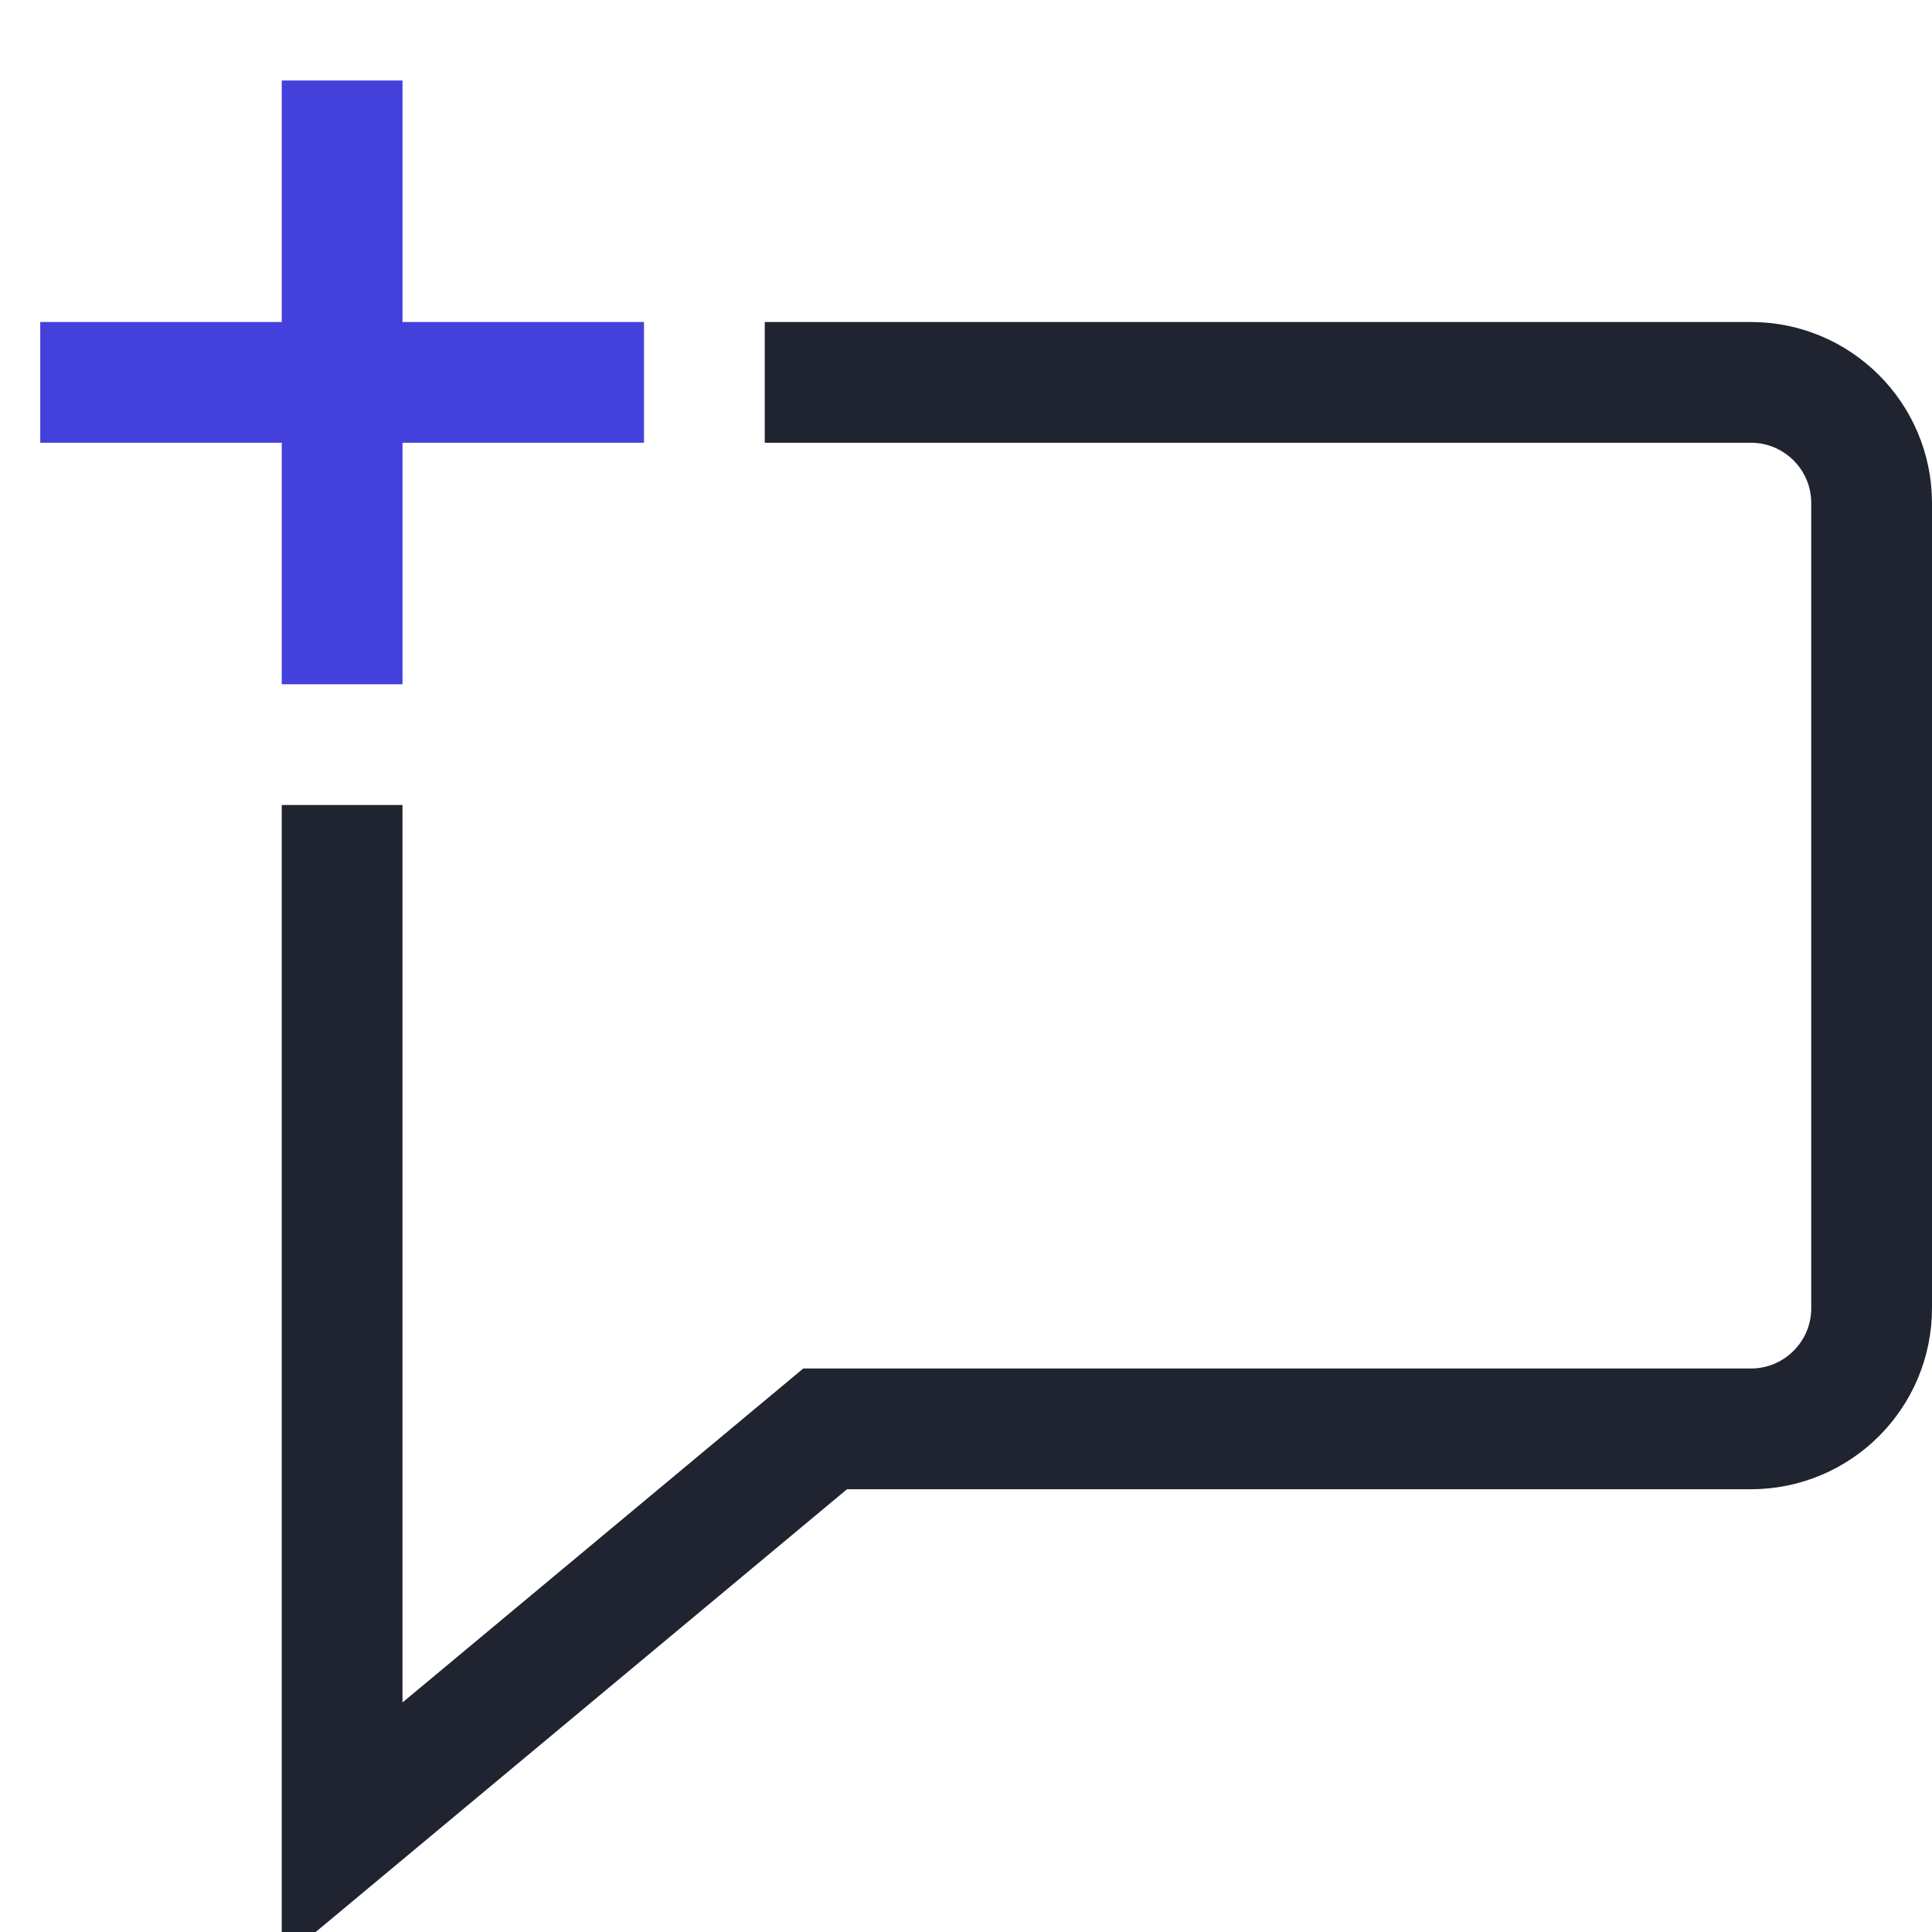 <?xml version="1.0" encoding="UTF-8"?>
<svg width="48px" height="48px" viewBox="0 0 48 48" version="1.1" xmlns="http://www.w3.org/2000/svg" xmlns:xlink="http://www.w3.org/1999/xlink">
    <!-- Generator: Sketch 54.1 (76490) - https://sketchapp.com -->
    <title>05 Icons/Medium/feedback</title>
    <desc>Created with Sketch.</desc>
    <g id="05-Icons/Medium/feedback" stroke="none" stroke-width="1" fill="none" fill-rule="evenodd" stroke-linecap="square">
        <g id="comment-add" transform="translate(2, 3)" stroke-width="3">
            <path d="M6.5,18.5 L6.5,42.5 L18.5,32.5 L41.5,32.5 C43.157,32.5 44.5,31.157 44.5,29.5 L44.5,9.5 C44.5,7.843 43.157,6.5 41.5,6.5 L18.5,6.5" id="Path" stroke="#1F2430"></path>
            <path d="M6.5,0.5 L6.5,12.5" id="Path" stroke="#4440DB"></path>
            <path d="M0.5,6.5 L12.5,6.5" id="Path" stroke="#4440DB"></path>
        </g>
    </g>
</svg>